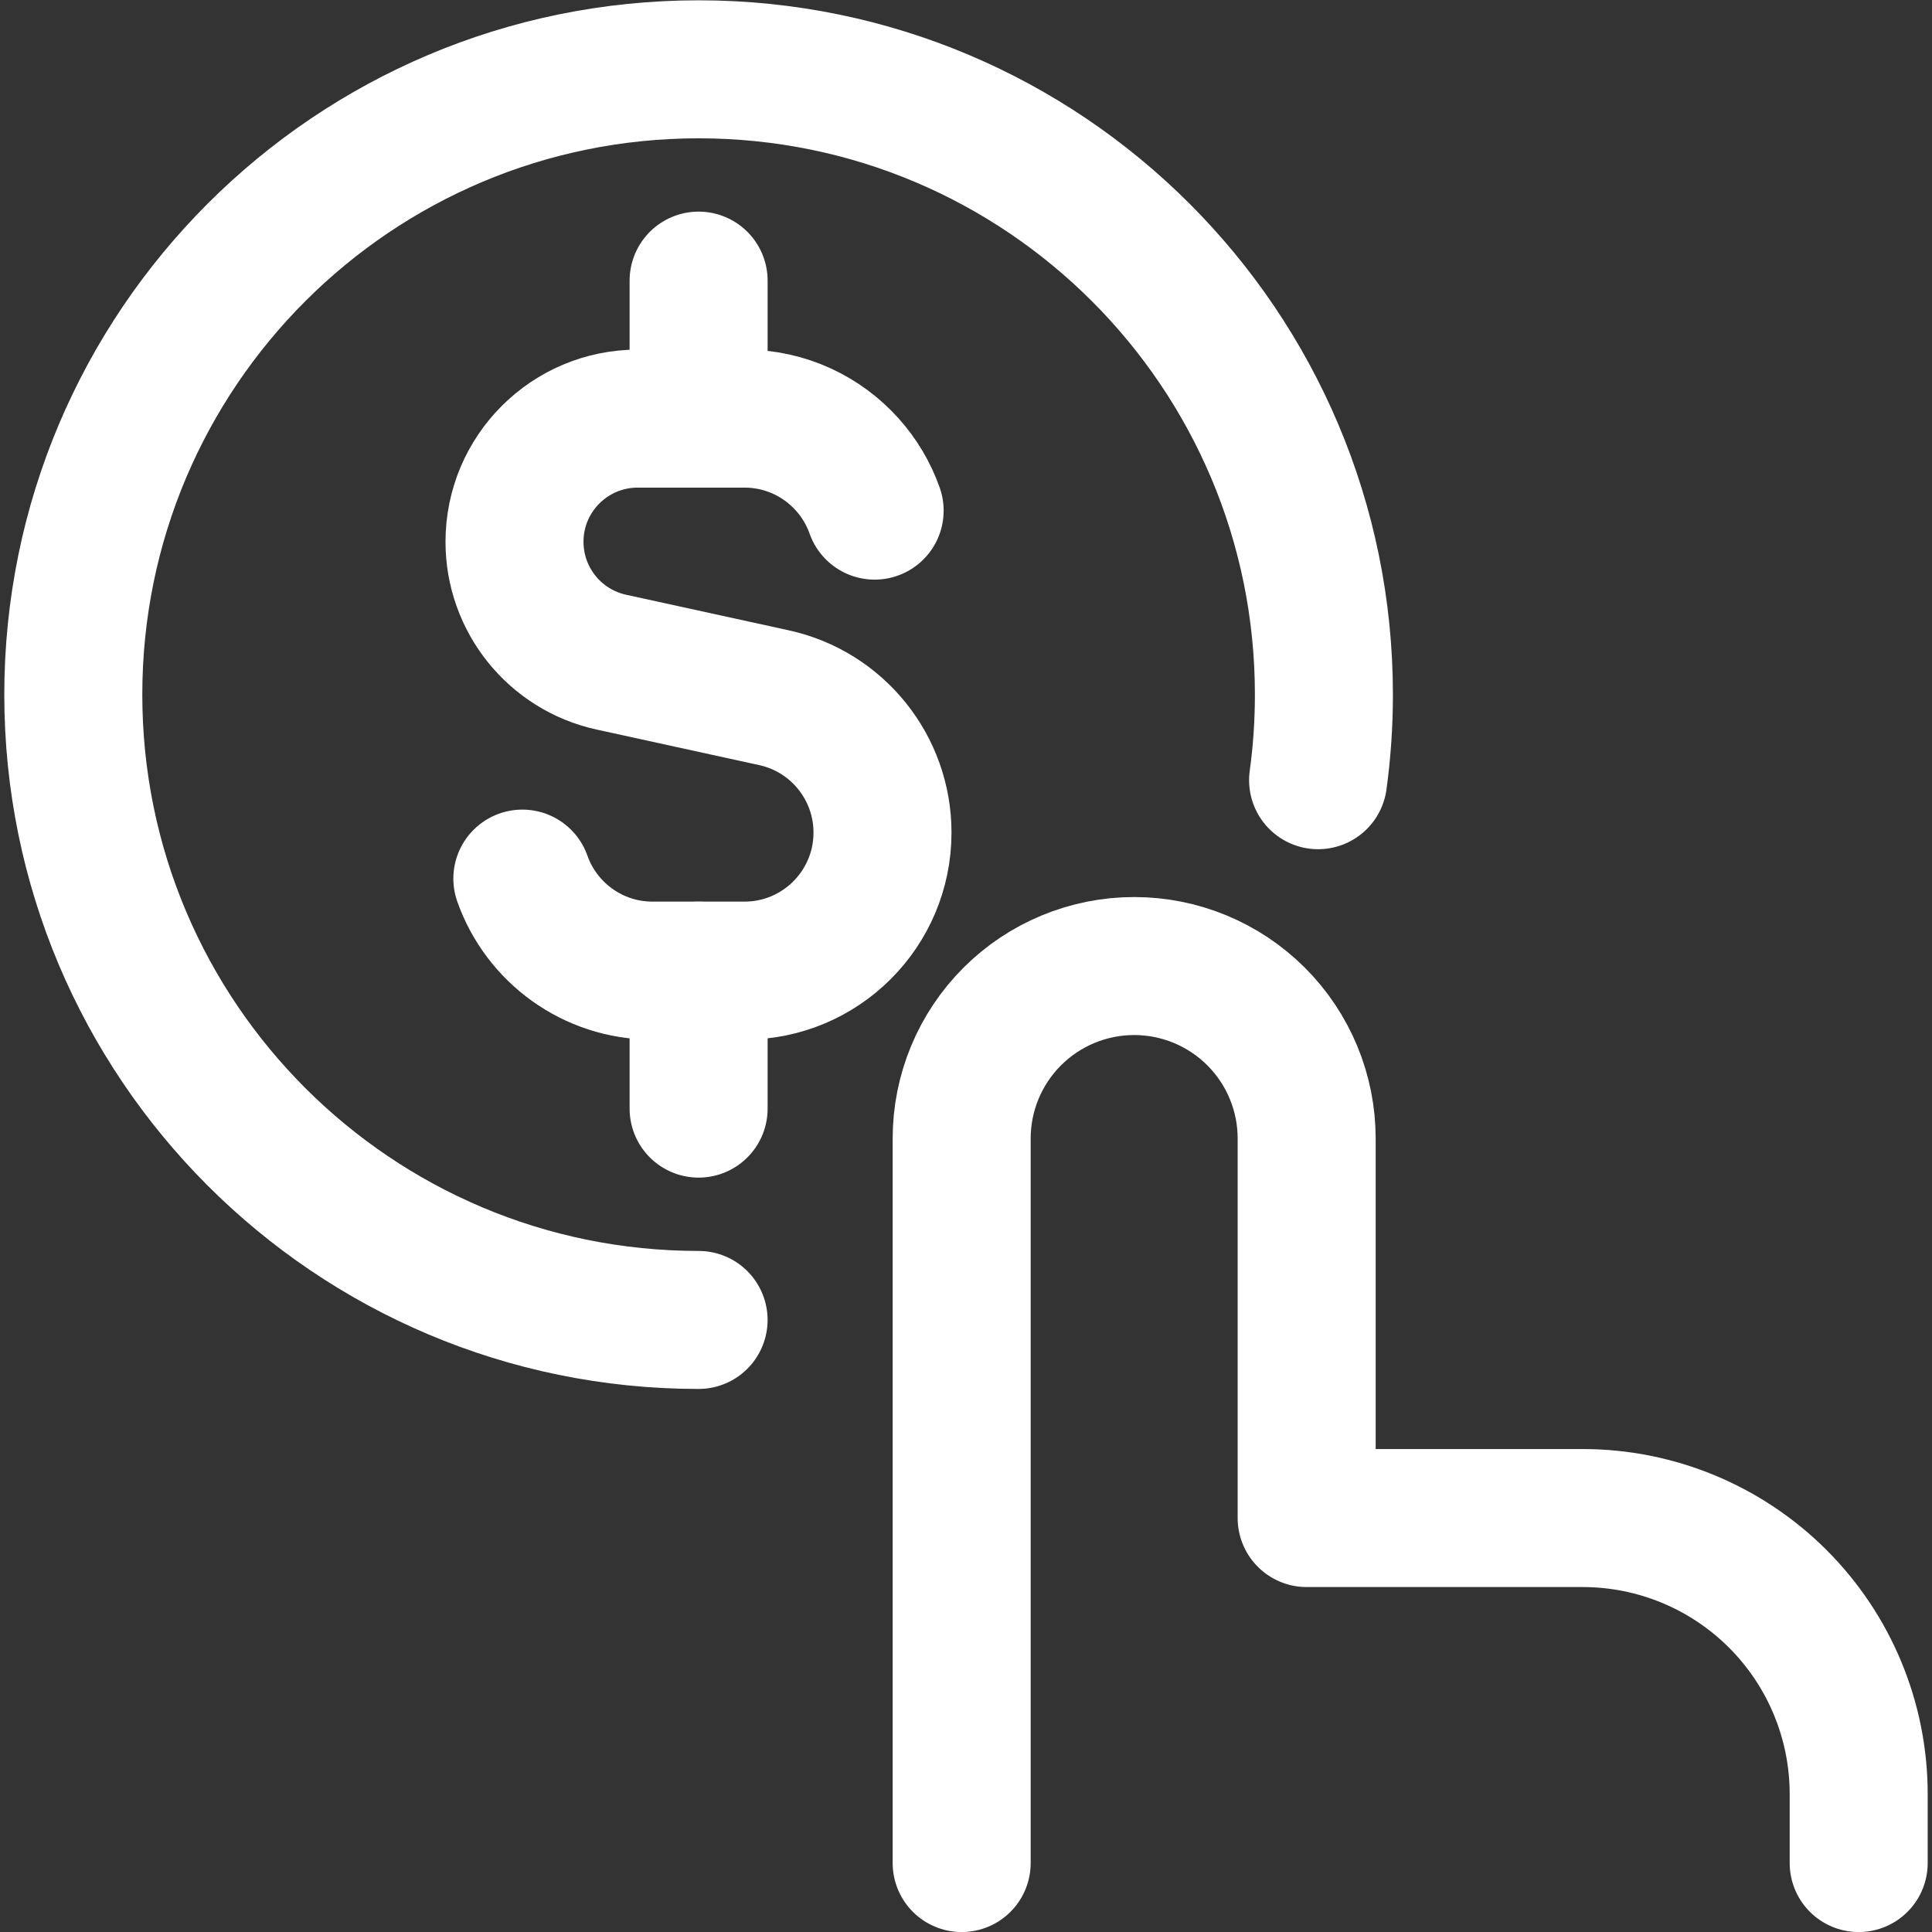 <svg width="95" height="95" viewBox="0 0 95 95" fill="none" xmlns="http://www.w3.org/2000/svg">
<rect x="0" y="0" width="95" height="95" fill="#333333" stroke="none"/>
<g clip-path="url(#clip0_69_60)">
<path d="M43.008 25.108C42.71 24.265 42.251 23.499 41.666 22.846C40.424 21.458 38.618 20.584 36.608 20.584H31.356C28.011 20.584 25.299 23.296 25.299 26.641C25.299 29.488 27.281 31.95 30.062 32.559L38.059 34.308C41.174 34.989 43.394 37.75 43.394 40.939C43.394 44.686 40.356 47.727 36.608 47.727H32.085C29.13 47.727 26.616 45.839 25.685 43.203" stroke="white" stroke-width="6.786" stroke-linecap="round" stroke-linejoin="round"/>
<path d="M34.352 20.585V13.799" stroke="white" stroke-width="6.786" stroke-linecap="round" stroke-linejoin="round"/>
<path d="M34.352 54.512V47.727" stroke="white" stroke-width="6.786" stroke-linecap="round" stroke-linejoin="round"/>
<path d="M47.287 91.609V55.984C47.287 53.734 48.181 51.577 49.772 49.986C51.362 48.396 53.52 47.502 55.769 47.502C58.019 47.502 60.176 48.396 61.767 49.986C63.358 51.577 64.251 53.734 64.251 55.984V74.645H77.823C81.422 74.645 84.874 76.075 87.419 78.62C89.964 81.165 91.395 84.617 91.395 88.216V91.609" stroke="white" stroke-width="6.786" stroke-linecap="round" stroke-linejoin="round"/>
<path d="M34.351 64.904C17.37 64.904 3.604 51.138 3.604 34.156C3.604 17.174 17.37 3.408 34.351 3.408C51.333 3.408 65.099 17.174 65.099 34.156C65.099 35.584 65.002 36.988 64.813 38.364" stroke="white" stroke-width="6.786" stroke-linecap="round"/>
</g>
<defs>
<clipPath id="clip0_69_60">
<rect width="95" height="95" fill="white"/>
</clipPath>
</defs>
</svg>
